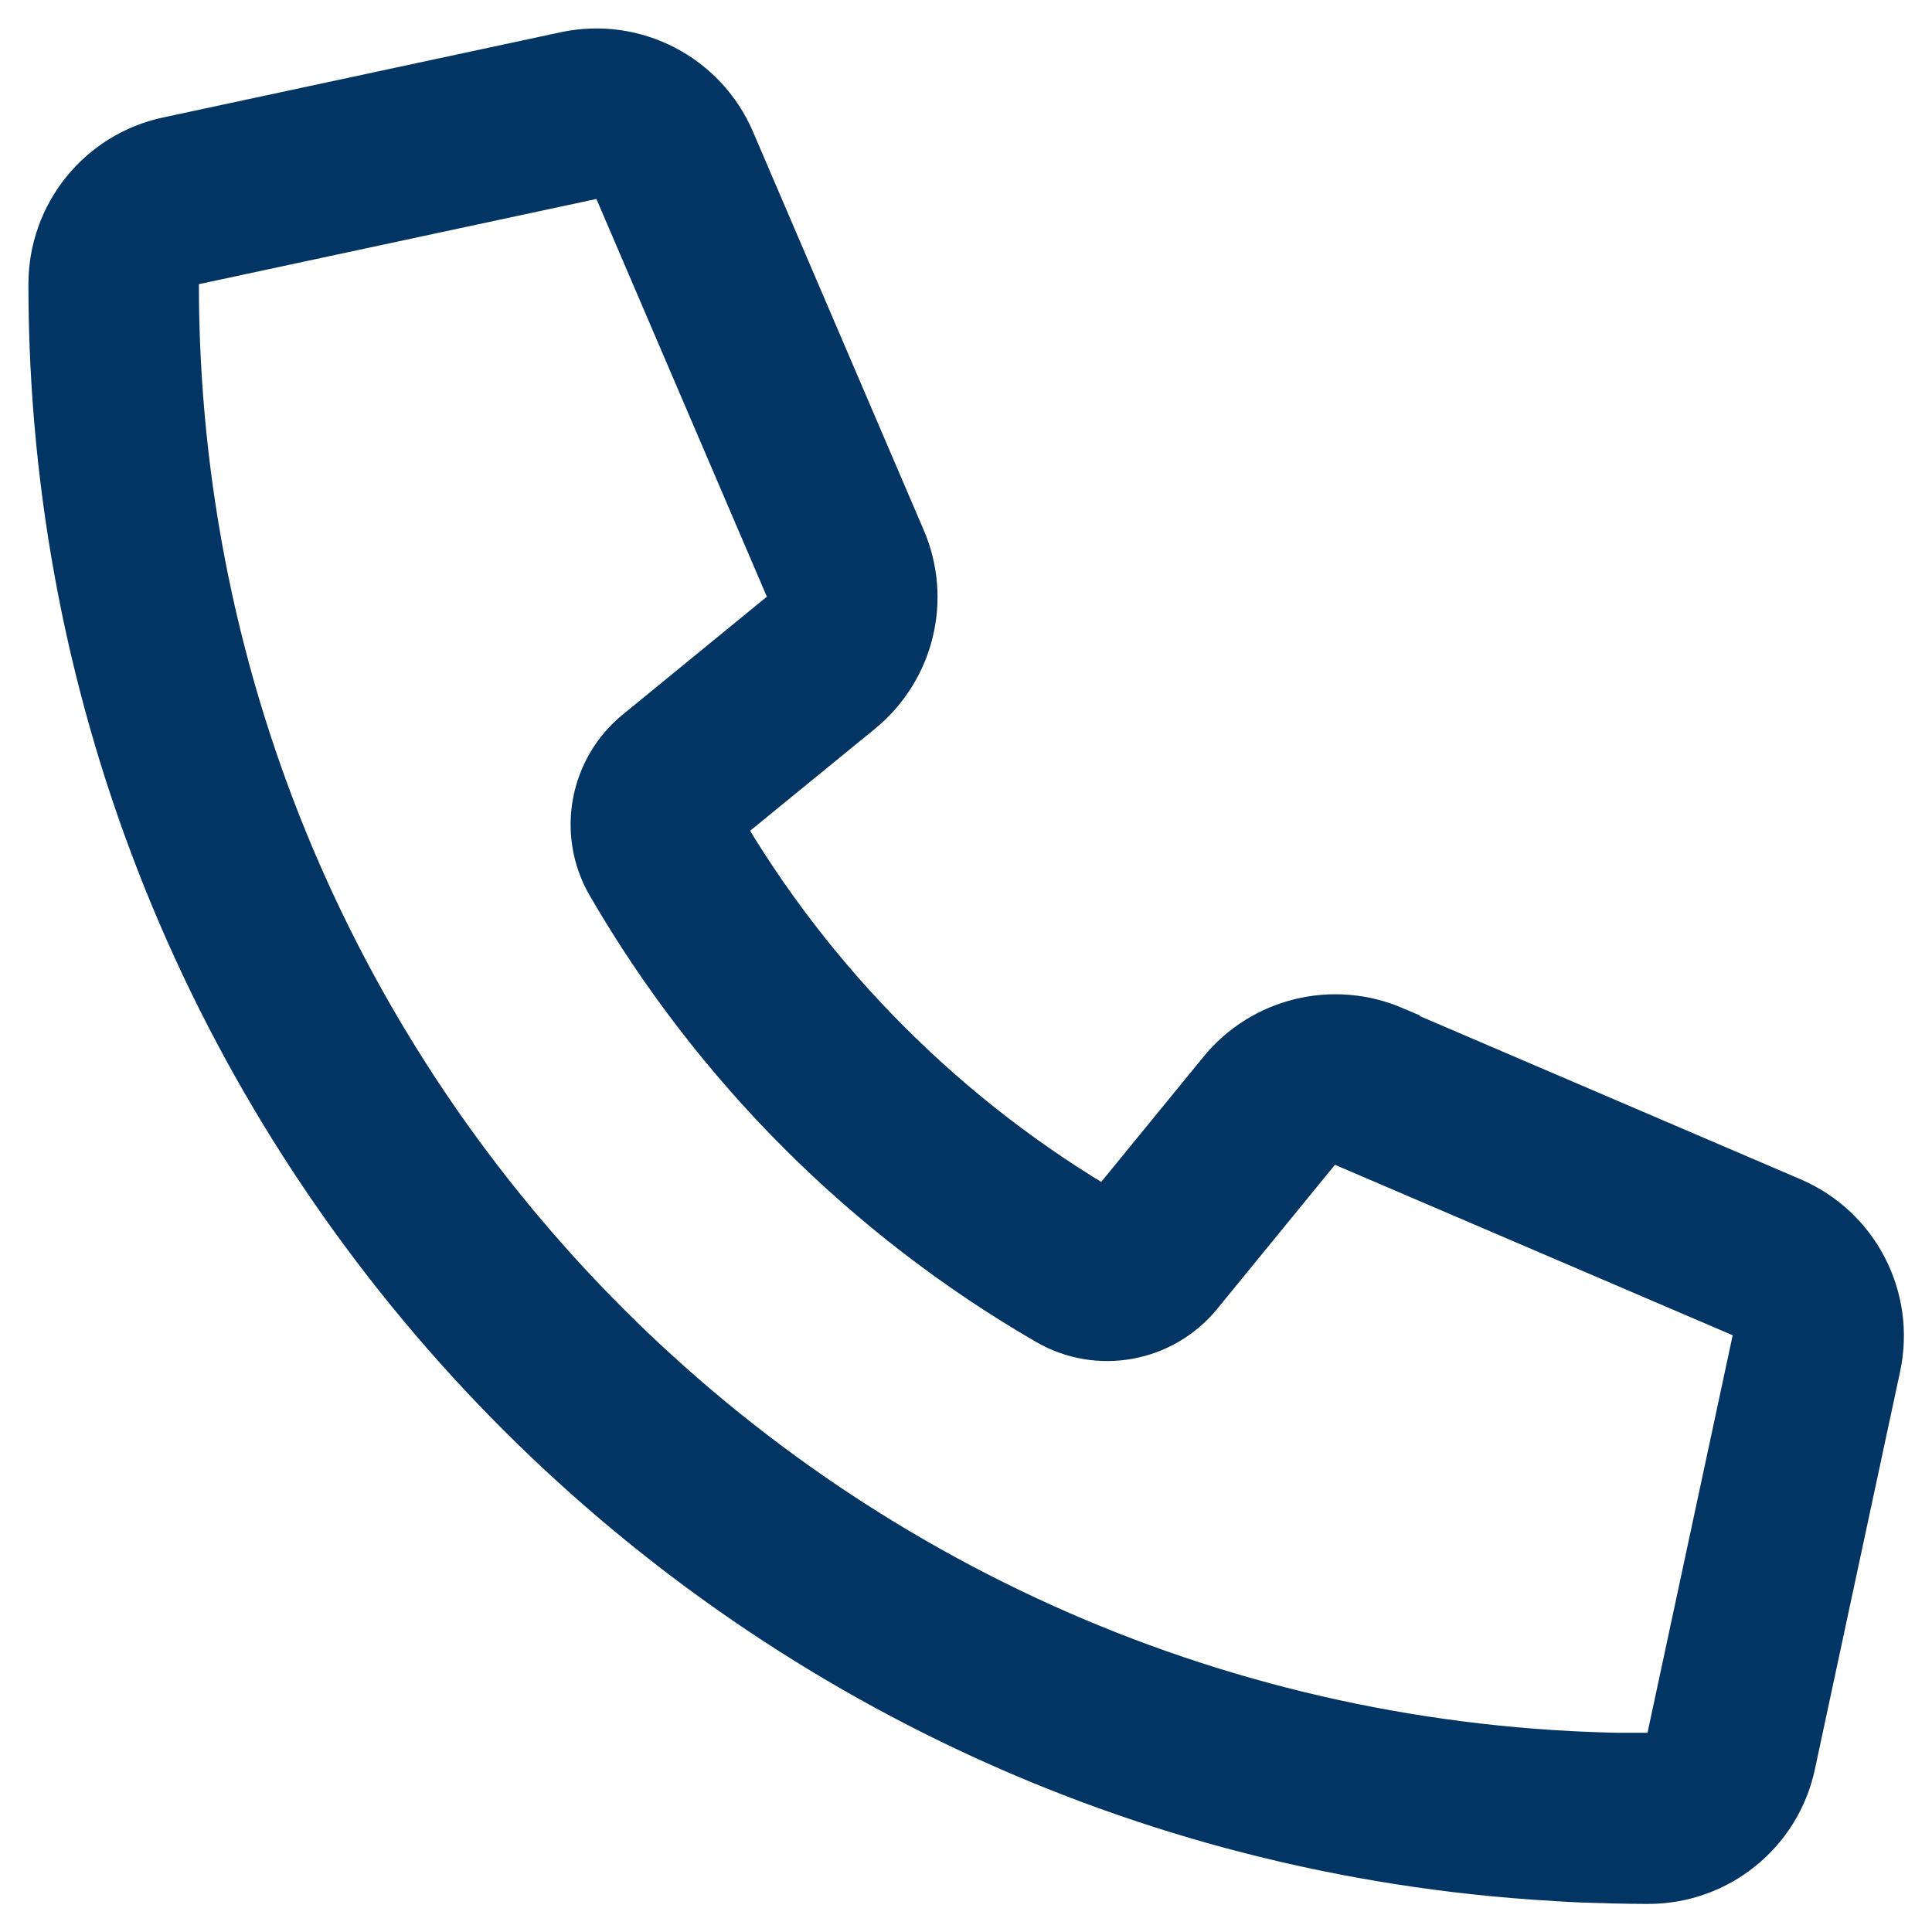 <svg width="17" height="17" viewBox="0 0 17 17" fill="none" xmlns="http://www.w3.org/2000/svg">
<path d="M12.244 9.1C11.731 8.881 11.137 9.025 10.784 9.456L9.747 10.725C8.309 9.891 7.109 8.691 6.275 7.253L7.541 6.219C7.972 5.866 8.119 5.272 7.897 4.76L6.397 1.26C6.162 0.71 5.572 0.403 4.987 0.528L1.488 1.278C0.912 1.4 0.5 1.91 0.5 2.5C0.5 9.897 6.234 15.953 13.5 16.466C13.641 16.475 13.784 16.485 13.928 16.491C13.928 16.491 13.928 16.491 13.931 16.491C14.122 16.497 14.309 16.503 14.503 16.503C15.094 16.503 15.603 16.091 15.725 15.516L16.475 12.016C16.6 11.431 16.294 10.841 15.744 10.606L12.244 9.106V9.1ZM14.491 15.5C7.316 15.494 1.5 9.678 1.5 2.5C1.5 2.381 1.581 2.281 1.697 2.256L5.197 1.506C5.312 1.481 5.431 1.544 5.478 1.653L6.978 5.153C7.022 5.256 6.994 5.375 6.906 5.444L5.638 6.481C5.259 6.791 5.159 7.331 5.406 7.756C6.328 9.347 7.653 10.672 9.241 11.591C9.666 11.838 10.206 11.738 10.516 11.36L11.553 10.091C11.625 10.003 11.744 9.975 11.844 10.019L15.344 11.519C15.453 11.566 15.516 11.684 15.491 11.8L14.741 15.3C14.716 15.416 14.613 15.497 14.497 15.497C14.494 15.497 14.491 15.497 14.488 15.497L14.491 15.5Z" fill="#023563" stroke="#023563" stroke-width="0.5"/>
</svg>
